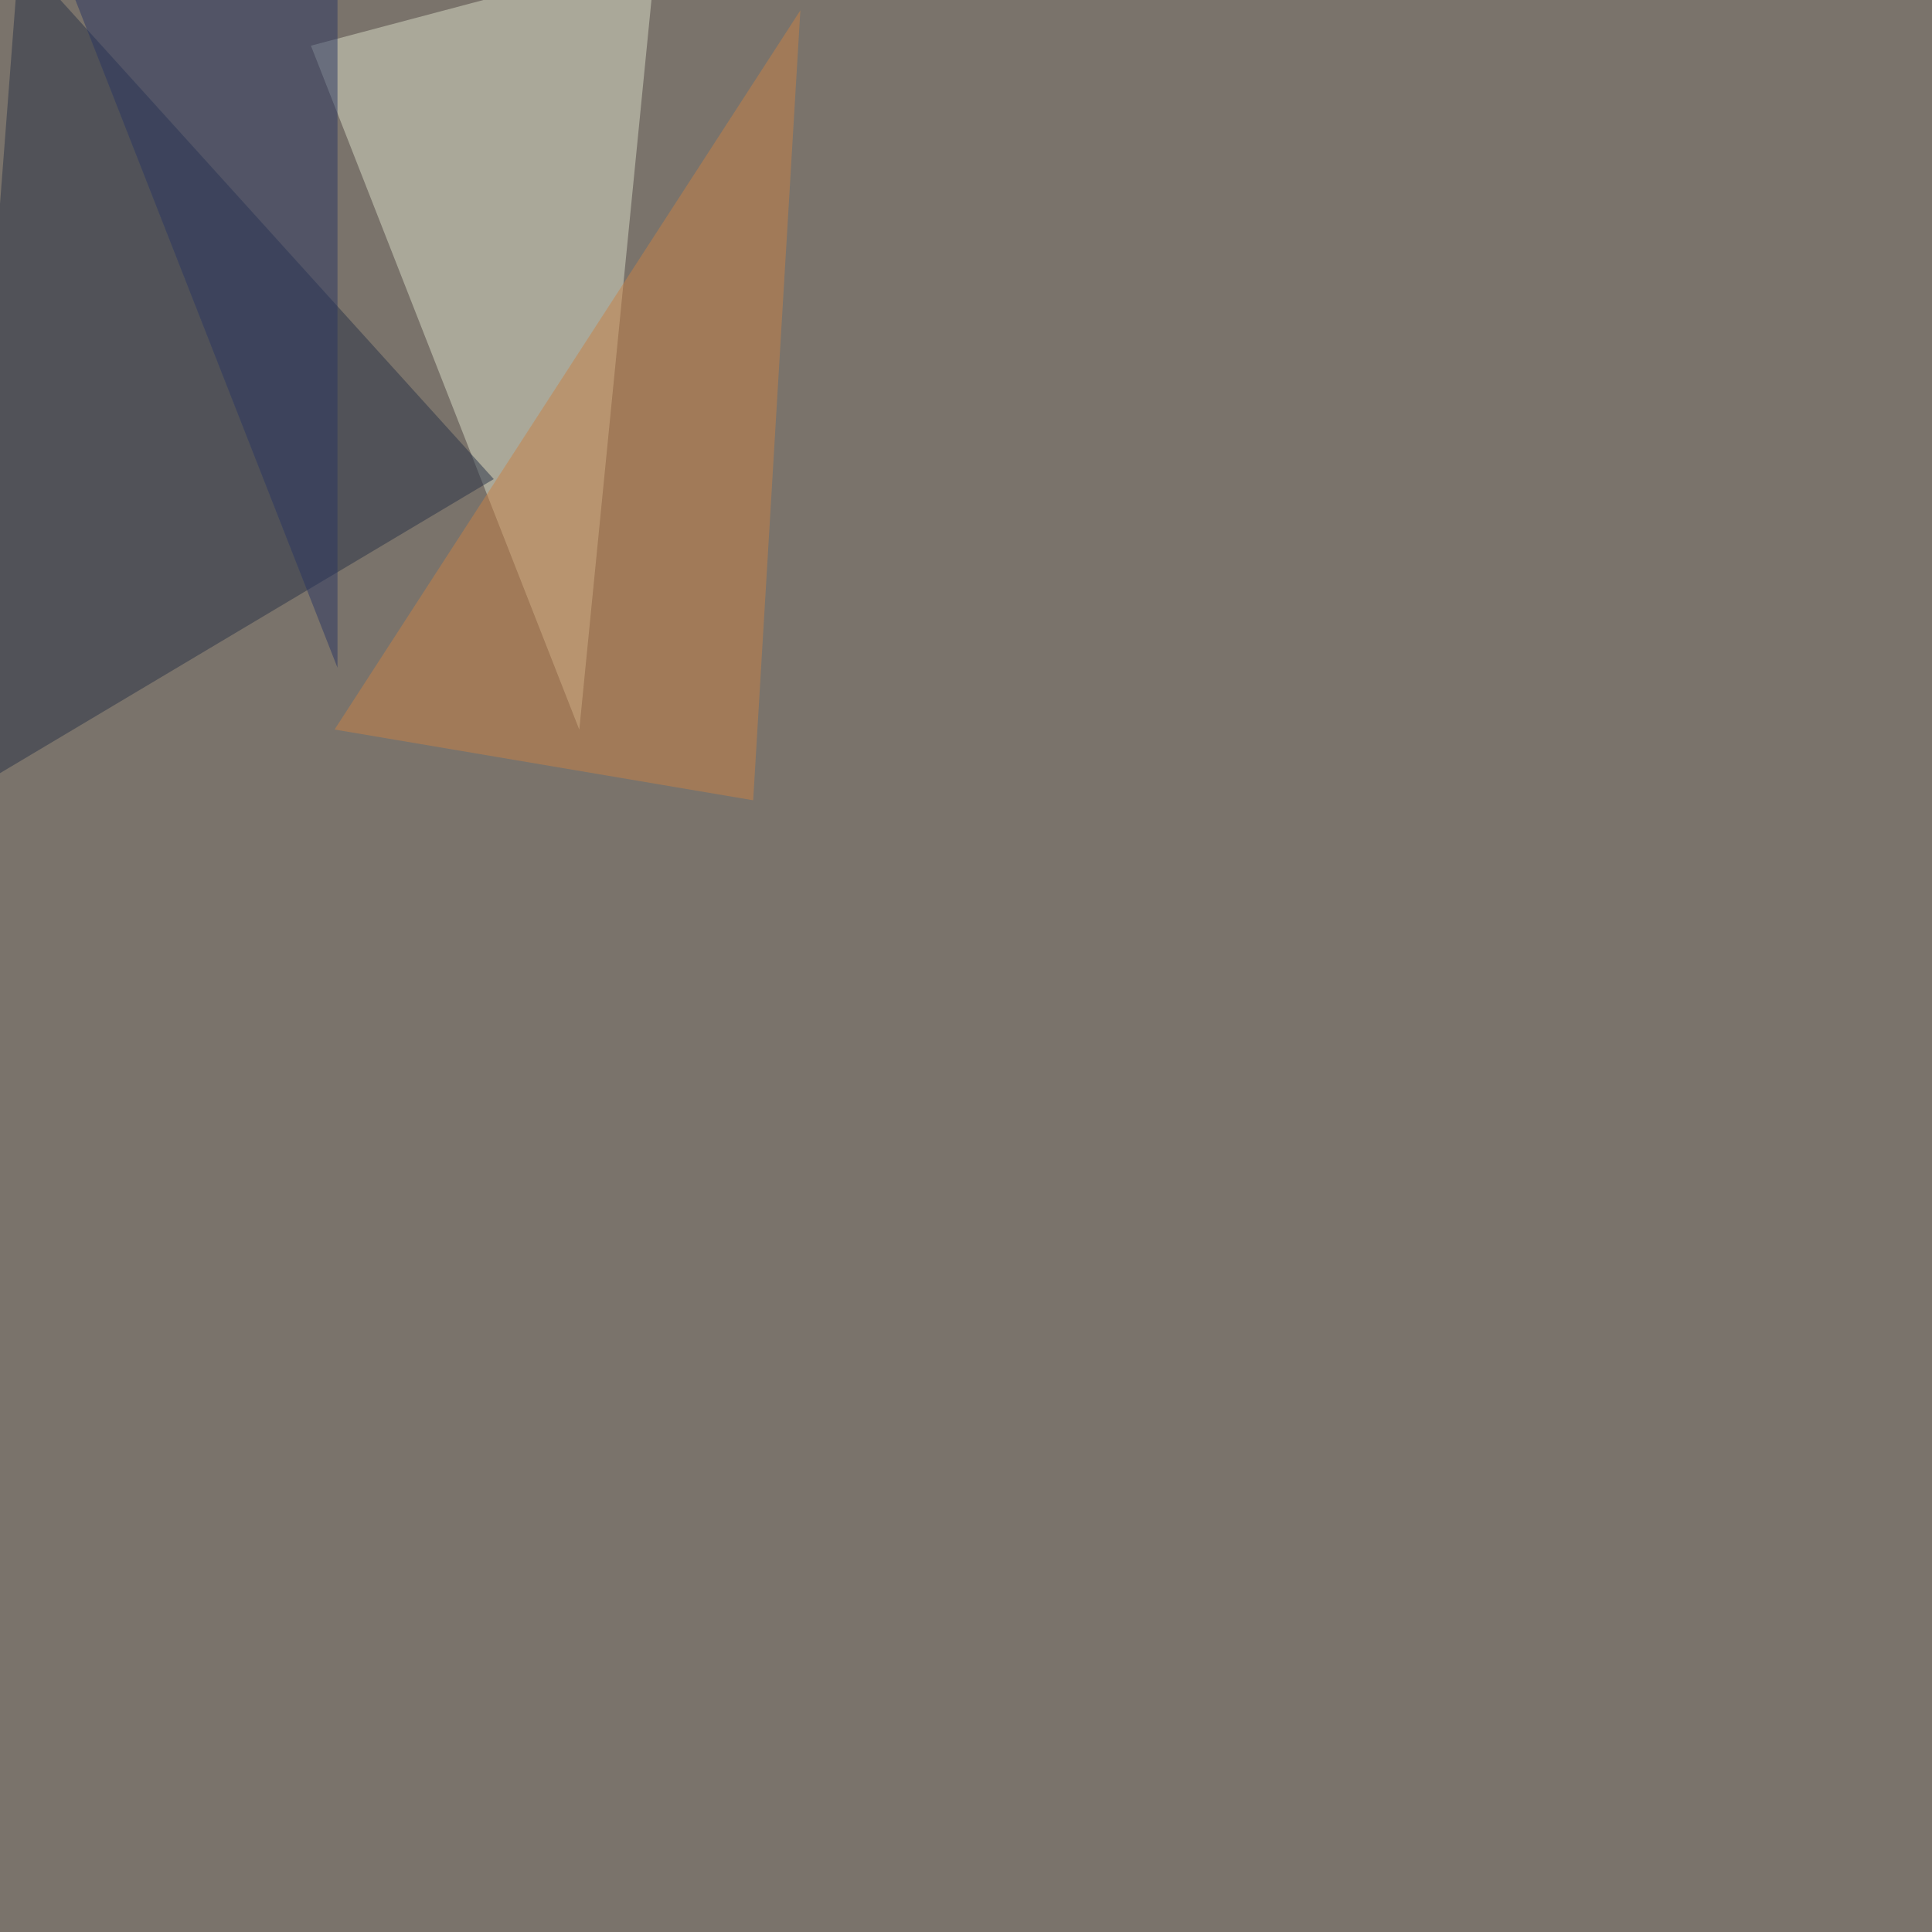 <svg xmlns="http://www.w3.org/2000/svg" width="1920" height="1920"><filter id="a"><feGaussianBlur stdDeviation="55"/></filter><rect width="100%" height="100%" fill="#7a736b"/><g filter="url(#a)"><g fill-opacity=".5"><path fill="#dadfc8" d="M575.7 725.1l76.2-770.5L309 45.4z"/><path fill="#283346" d="M-45.4 795.4l536.1-319.3L19-45.4z"/><path fill="#c88247" d="M795.4 10.3L332.5 725l416 70.3z"/><path fill="#2b3762" d="M57.1-45.4l278.3 709v-709z"/></g></g></svg>
